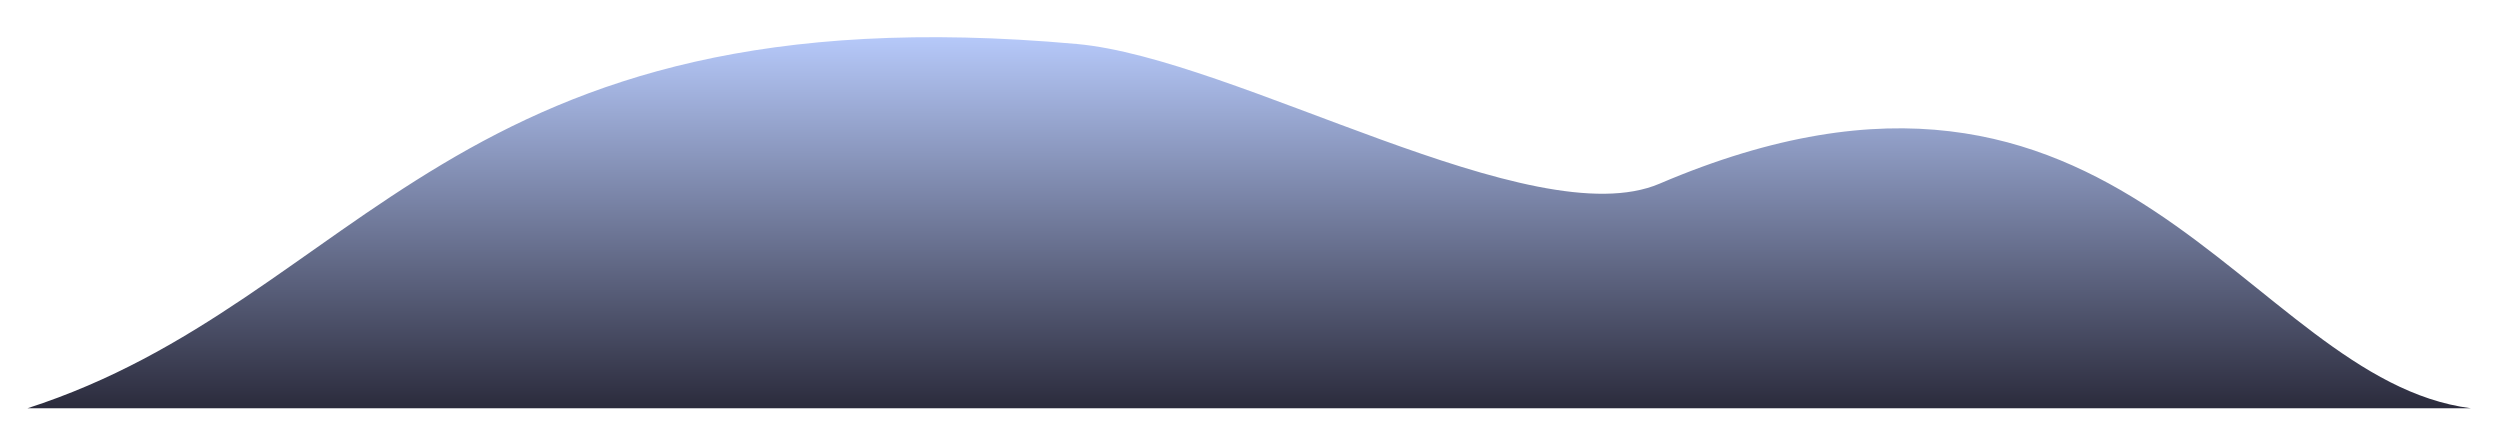 <svg width="51" height="9" viewBox="0 0 51 9" fill="none" xmlns="http://www.w3.org/2000/svg">
<path d="M33.855 3.747C31.282 4.847 25.217 1.19 21.964 0.897C9.14 -0.257 7.409 6.117 0.562 8.328H50.403C45.806 7.734 43.294 -0.286 33.855 3.747Z" fill="url(#paint0_linear_25_984)"/>
<defs>
<linearGradient id="paint0_linear_25_984" x1="25.482" y1="0.655" x2="25.482" y2="8.328" gradientUnits="userSpaceOnUse">
<stop stop-color="#B8CBFC"/>
<stop offset="1" stop-color="#2B2B3C"/>
</linearGradient>
</defs>
</svg>
